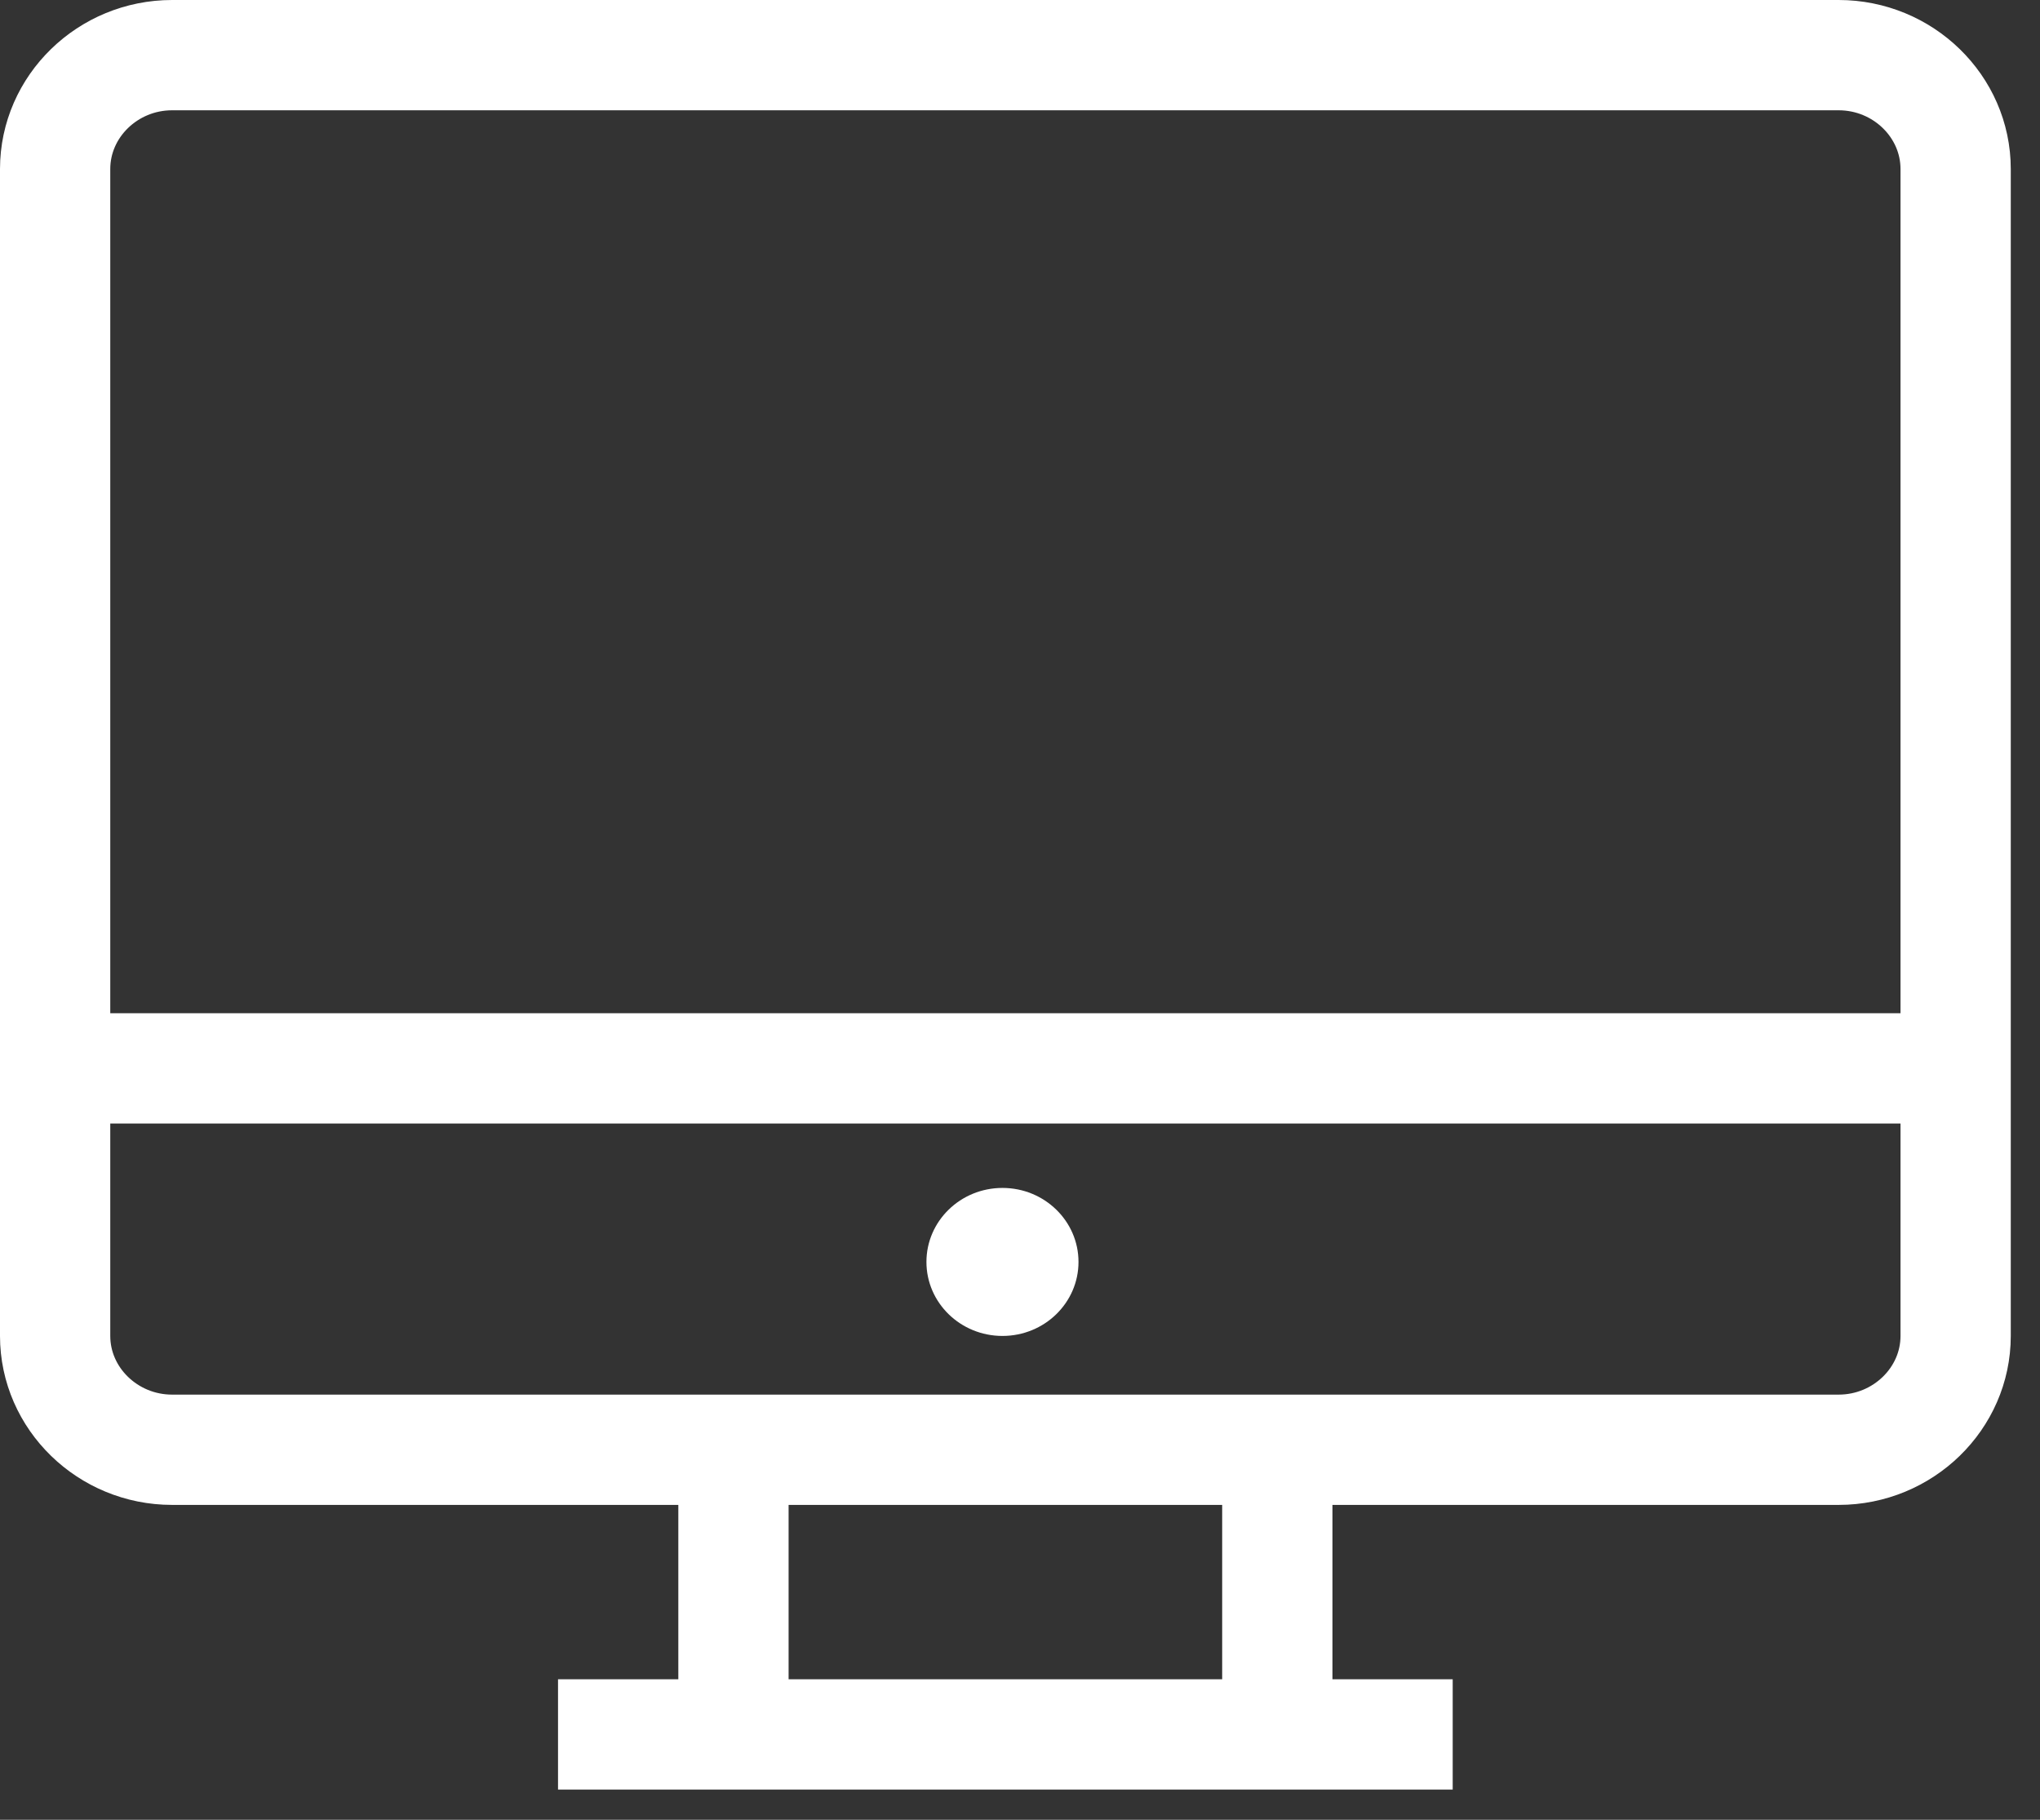 <?xml version="1.0" encoding="UTF-8" standalone="no"?>
<svg width="37px" height="33px" viewBox="0 0 37 33" version="1.1" xmlns="http://www.w3.org/2000/svg" xmlns:xlink="http://www.w3.org/1999/xlink">
    <rect x="0" y="0" width="37" height="33" fill="#333333" stroke="none"/>
    <g id="Page-1" stroke="none" stroke-width="1" fill="none" fill-rule="evenodd">
        <g id="desktop" transform="translate(1, 1)">
            <g id="Group">
                <path d="M34.47,23.226 C34.47,24.361 33.515,25.29 32.348,25.29 L2.121,25.29 C0.955,25.29 0,24.361 0,23.226 L0,2.065 C0,0.929 0.955,0 2.121,0 L32.348,0 C33.515,0 34.47,0.929 34.47,2.065 L34.47,23.226 L34.47,23.226 Z" id="Shape" stroke="#FFFFFF" stroke-width="2"></path>
                <path d="M0.955,18.374 L34.576,18.374" id="Shape" stroke="#FFFFFF" stroke-width="2"></path>
                <path d="M9.121,30.452 L25.348,30.452" id="Shape" stroke="#FFFFFF" stroke-width="2"></path>
                <path d="M12.303,25.187 L12.303,30.555" id="Shape" stroke="#FFFFFF" stroke-width="2"></path>
                <path d="M22.167,25.187 L22.167,30.555" id="Shape" stroke="#FFFFFF" stroke-width="2"></path>
                <ellipse id="Oval" fill="#FFFFFF" cx="17.182" cy="21.884" rx="1.379" ry="1.342"></ellipse>
            </g>
        </g>
    </g>
</svg>